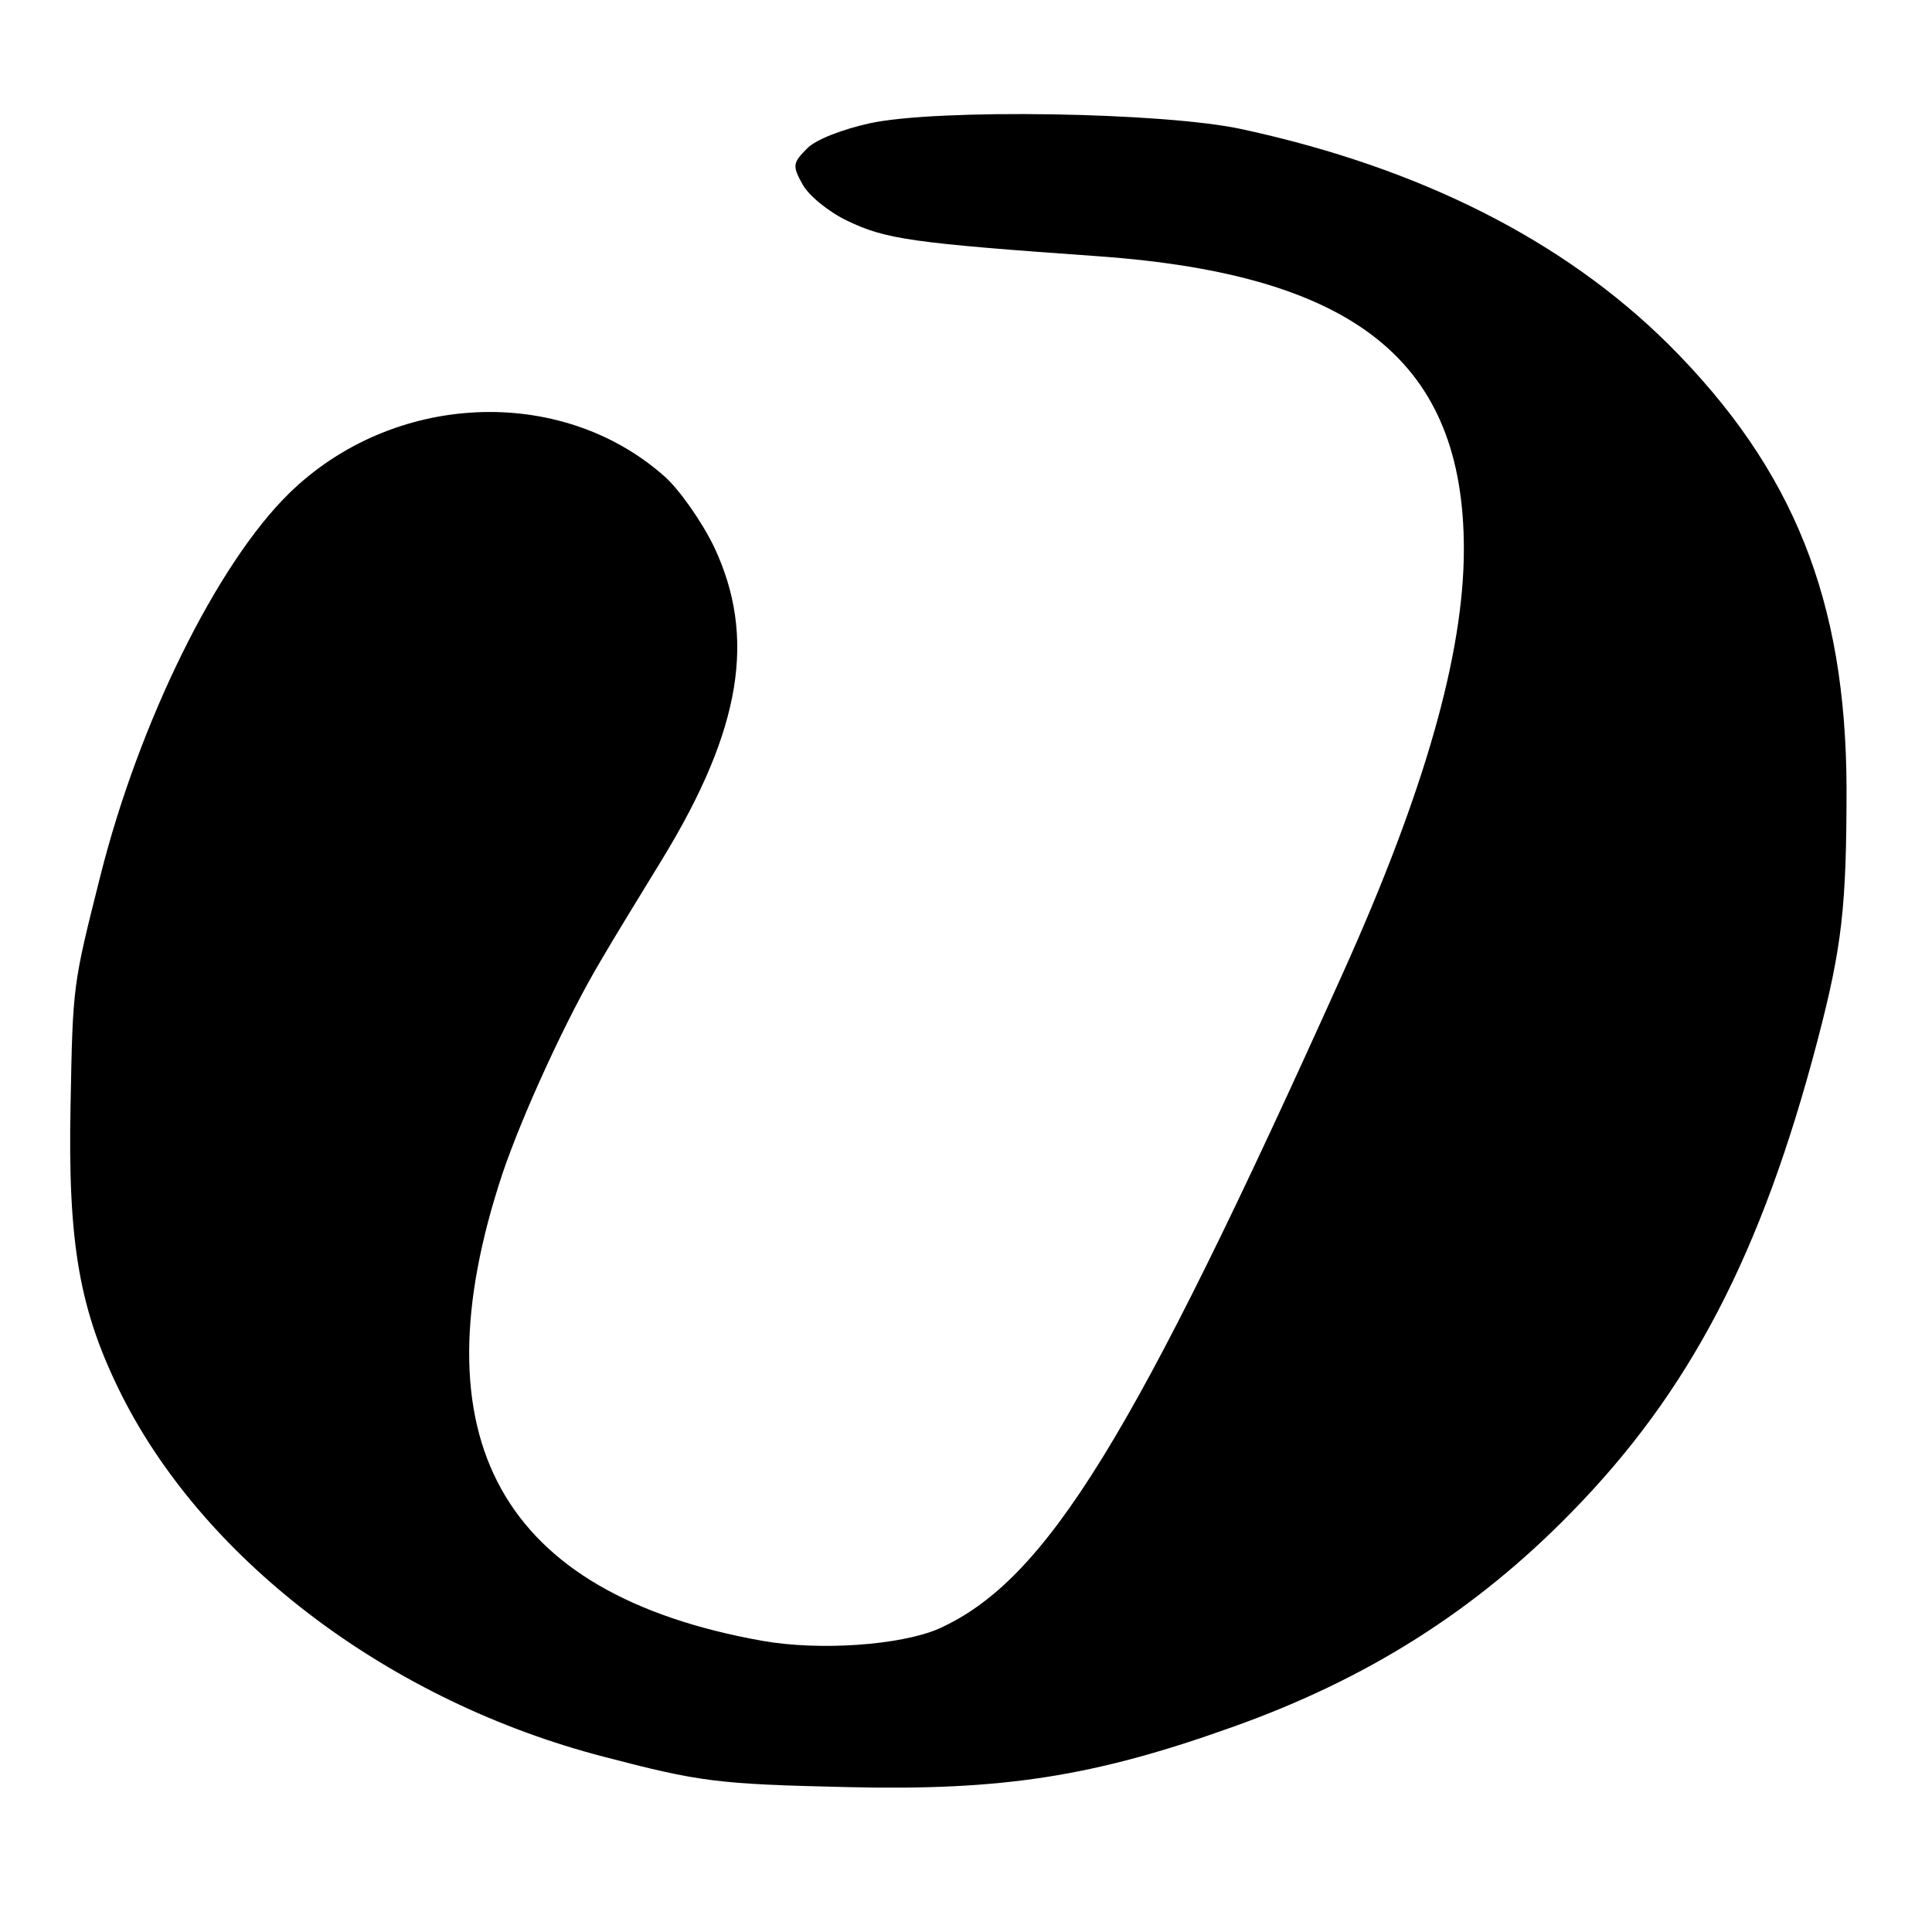 <?xml version="1.0" standalone="no"?>
<!DOCTYPE svg PUBLIC "-//W3C//DTD SVG 20010904//EN"
 "http://www.w3.org/TR/2001/REC-SVG-20010904/DTD/svg10.dtd">
<svg version="1.0" xmlns="http://www.w3.org/2000/svg"
 width="260pt" height="260pt" viewBox="0 0 260 260"
 preserveAspectRatio="xMidYMid meet">
<g transform="translate(0,260) scale(0.1,-0.1)"
fill="#000000" stroke="none">
<path d="M1170 2434 c-36 -8 -73 -22 -84 -34 -19 -19 -20 -23 -6 -48 8 -15 35
-37 60 -49 52 -25 86 -30 340 -48 344 -25 490 -142 490 -394 0 -141 -53 -327
-163 -571 -282 -627 -399 -817 -544 -882 -51 -22 -160 -30 -238 -16 -351 63
-467 272 -349 628 27 80 87 211 133 288 15 26 53 88 83 137 106 174 126 298
69 419 -17 35 -48 79 -68 96 -140 123 -365 112 -504 -24 -97 -95 -202 -308
-254 -515 -37 -147 -37 -146 -40 -306 -4 -190 12 -280 70 -395 114 -224 362
-410 647 -484 130 -34 153 -37 328 -41 209 -5 332 14 519 81 180 64 326 156
455 288 161 164 257 350 332 636 33 126 39 180 39 340 -1 252 -71 428 -239
596 -141 140 -334 238 -574 290 -104 23 -411 28 -502 8z"/>
</g>
</svg>
